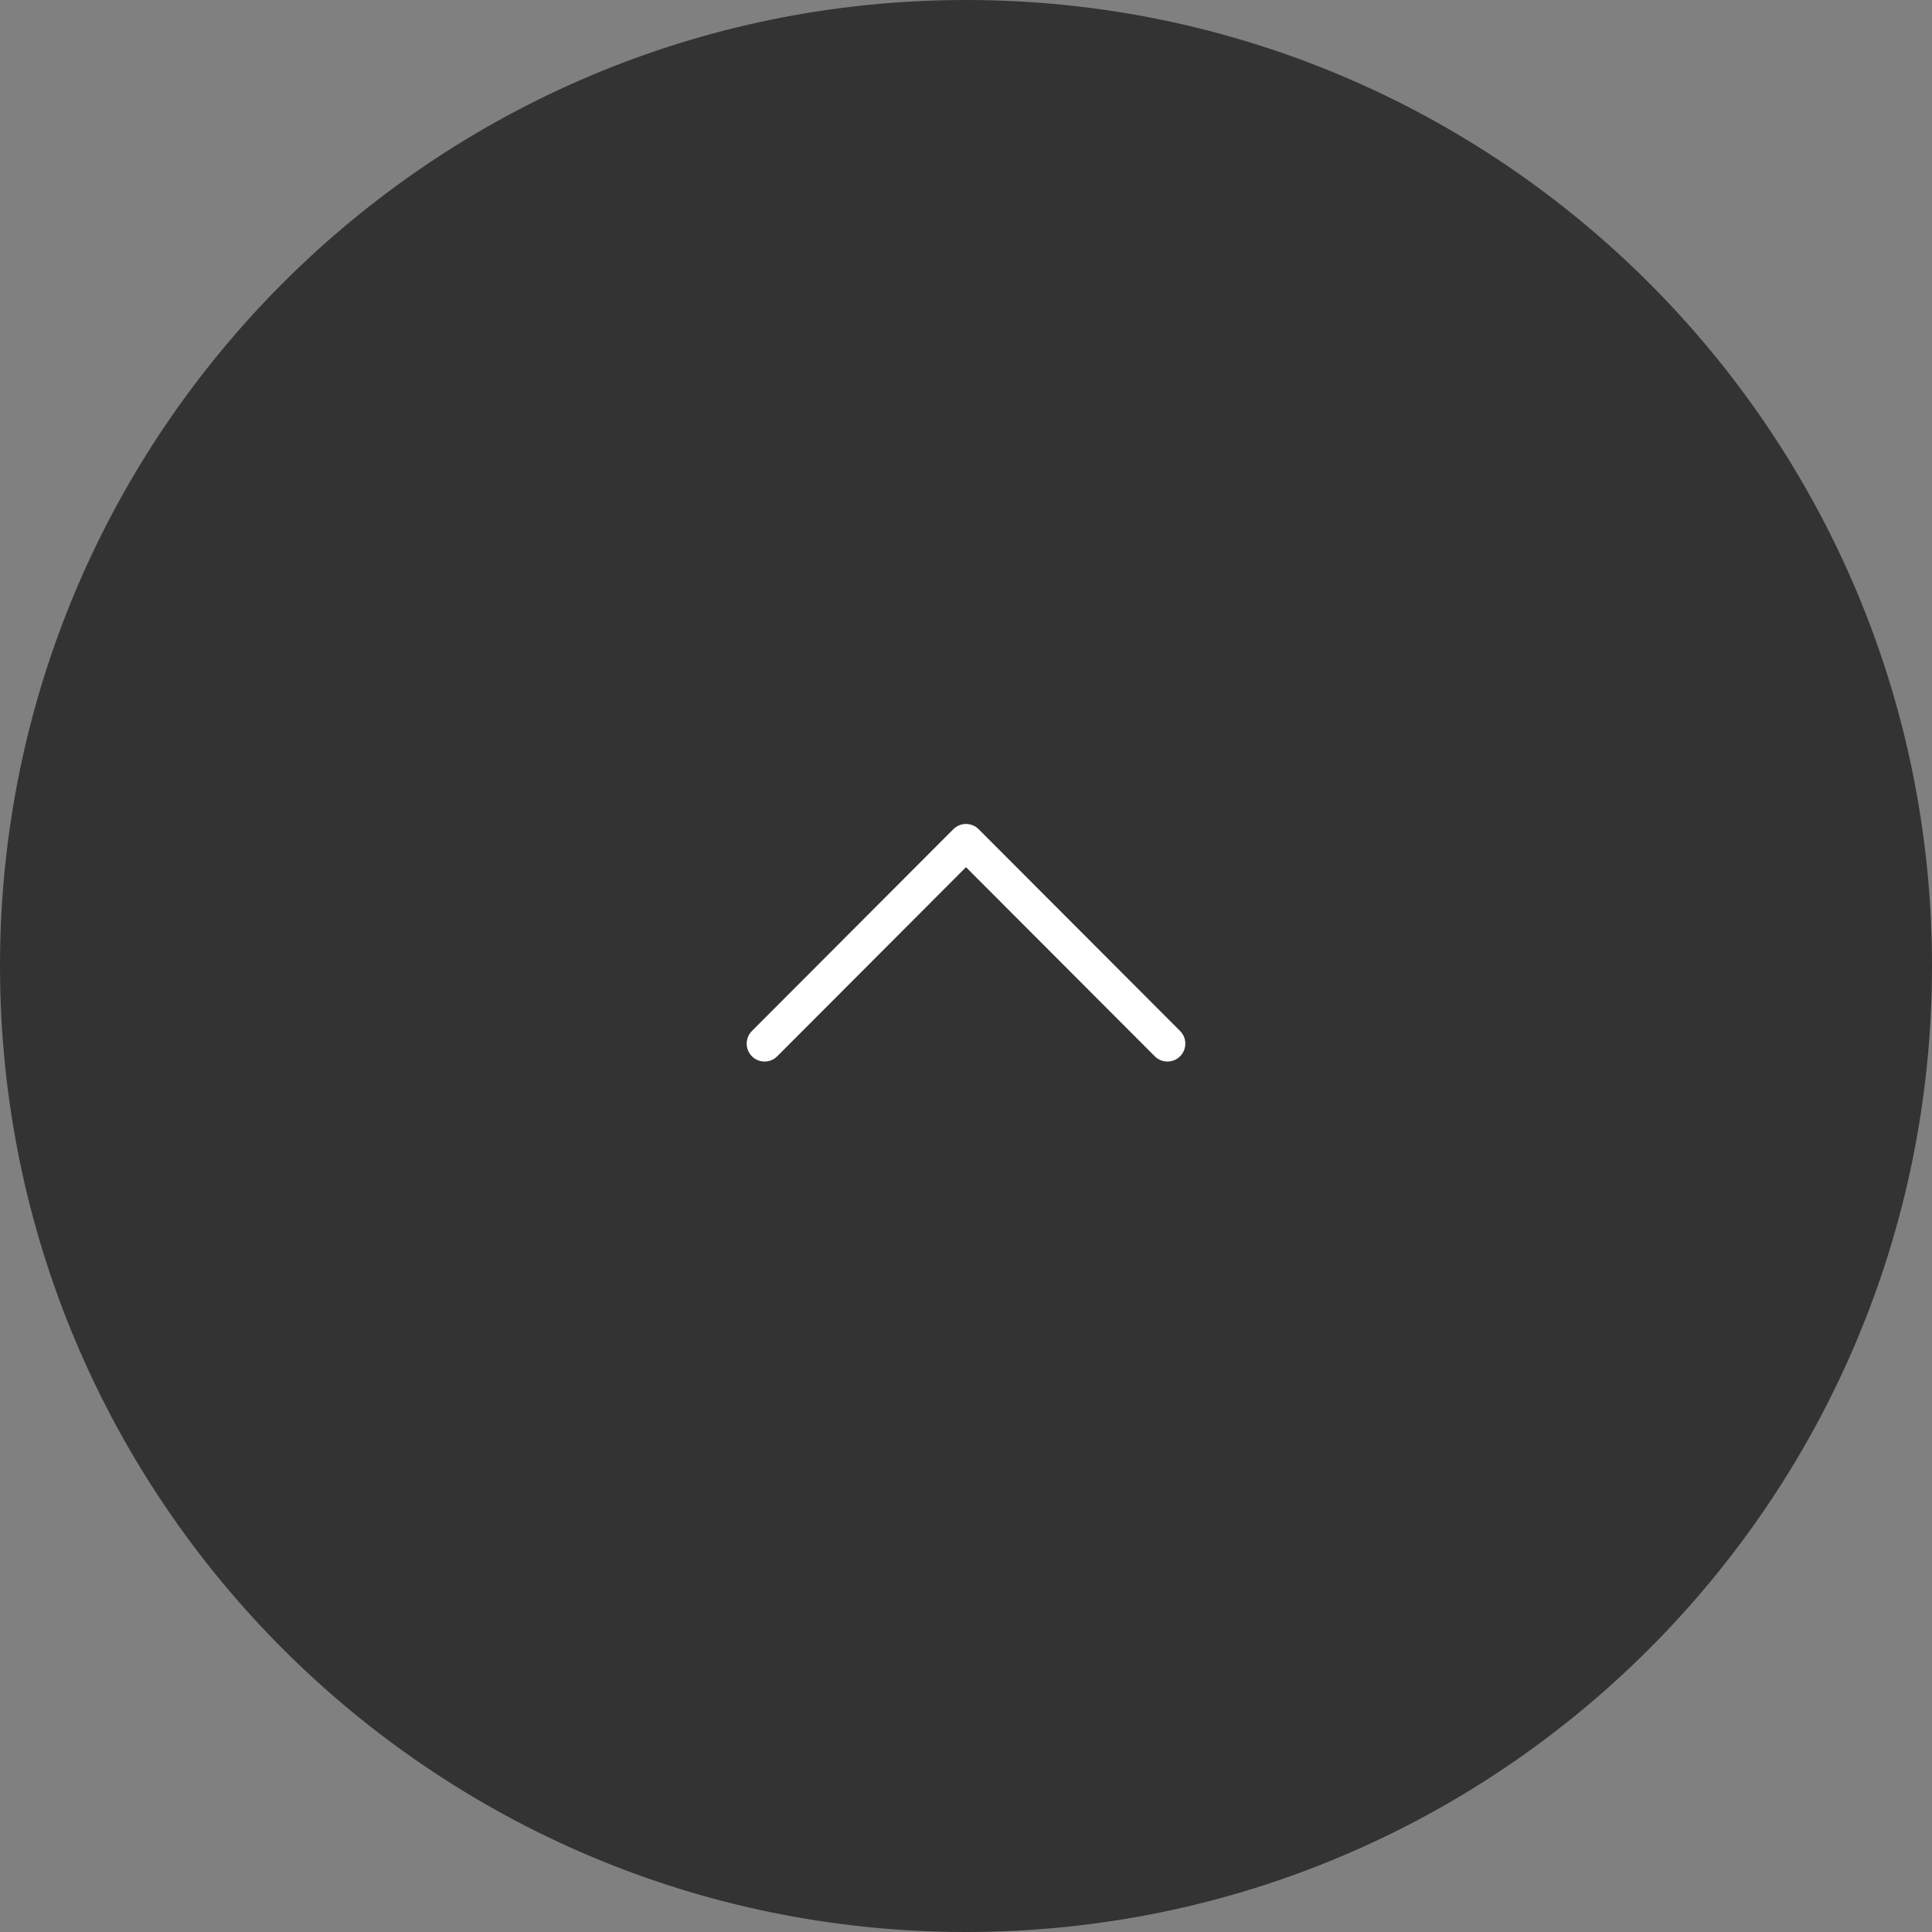 <?xml version="1.0" encoding="UTF-8"?>
<svg id="_レイヤー_2" data-name="レイヤー 2" xmlns="http://www.w3.org/2000/svg" viewBox="0 0 54 54">
  <rect x="0" y="0" width="54" height="54" fill="#808080" stroke="none"/>
  <defs>
    <style>
      .cls-1 {
        fill: none;
        stroke: #fff;
        stroke-linecap: round;
        stroke-linejoin: round;
      }

      .cls-2 {
        fill: #333;
      }
    </style>
  </defs>
  <g id="_レイヤー_1-2" data-name="レイヤー 1">
    <g>
      <path class="cls-2" d="M27,54c14.91,0,27-12.09,27-27S41.91,0,27,0,0,12.09,0,27s12.09,27,27,27"/>
      <polyline class="cls-1" points="21.37 29.17 27 23.53 32.63 29.17"/>
    </g>
  </g>
</svg>
